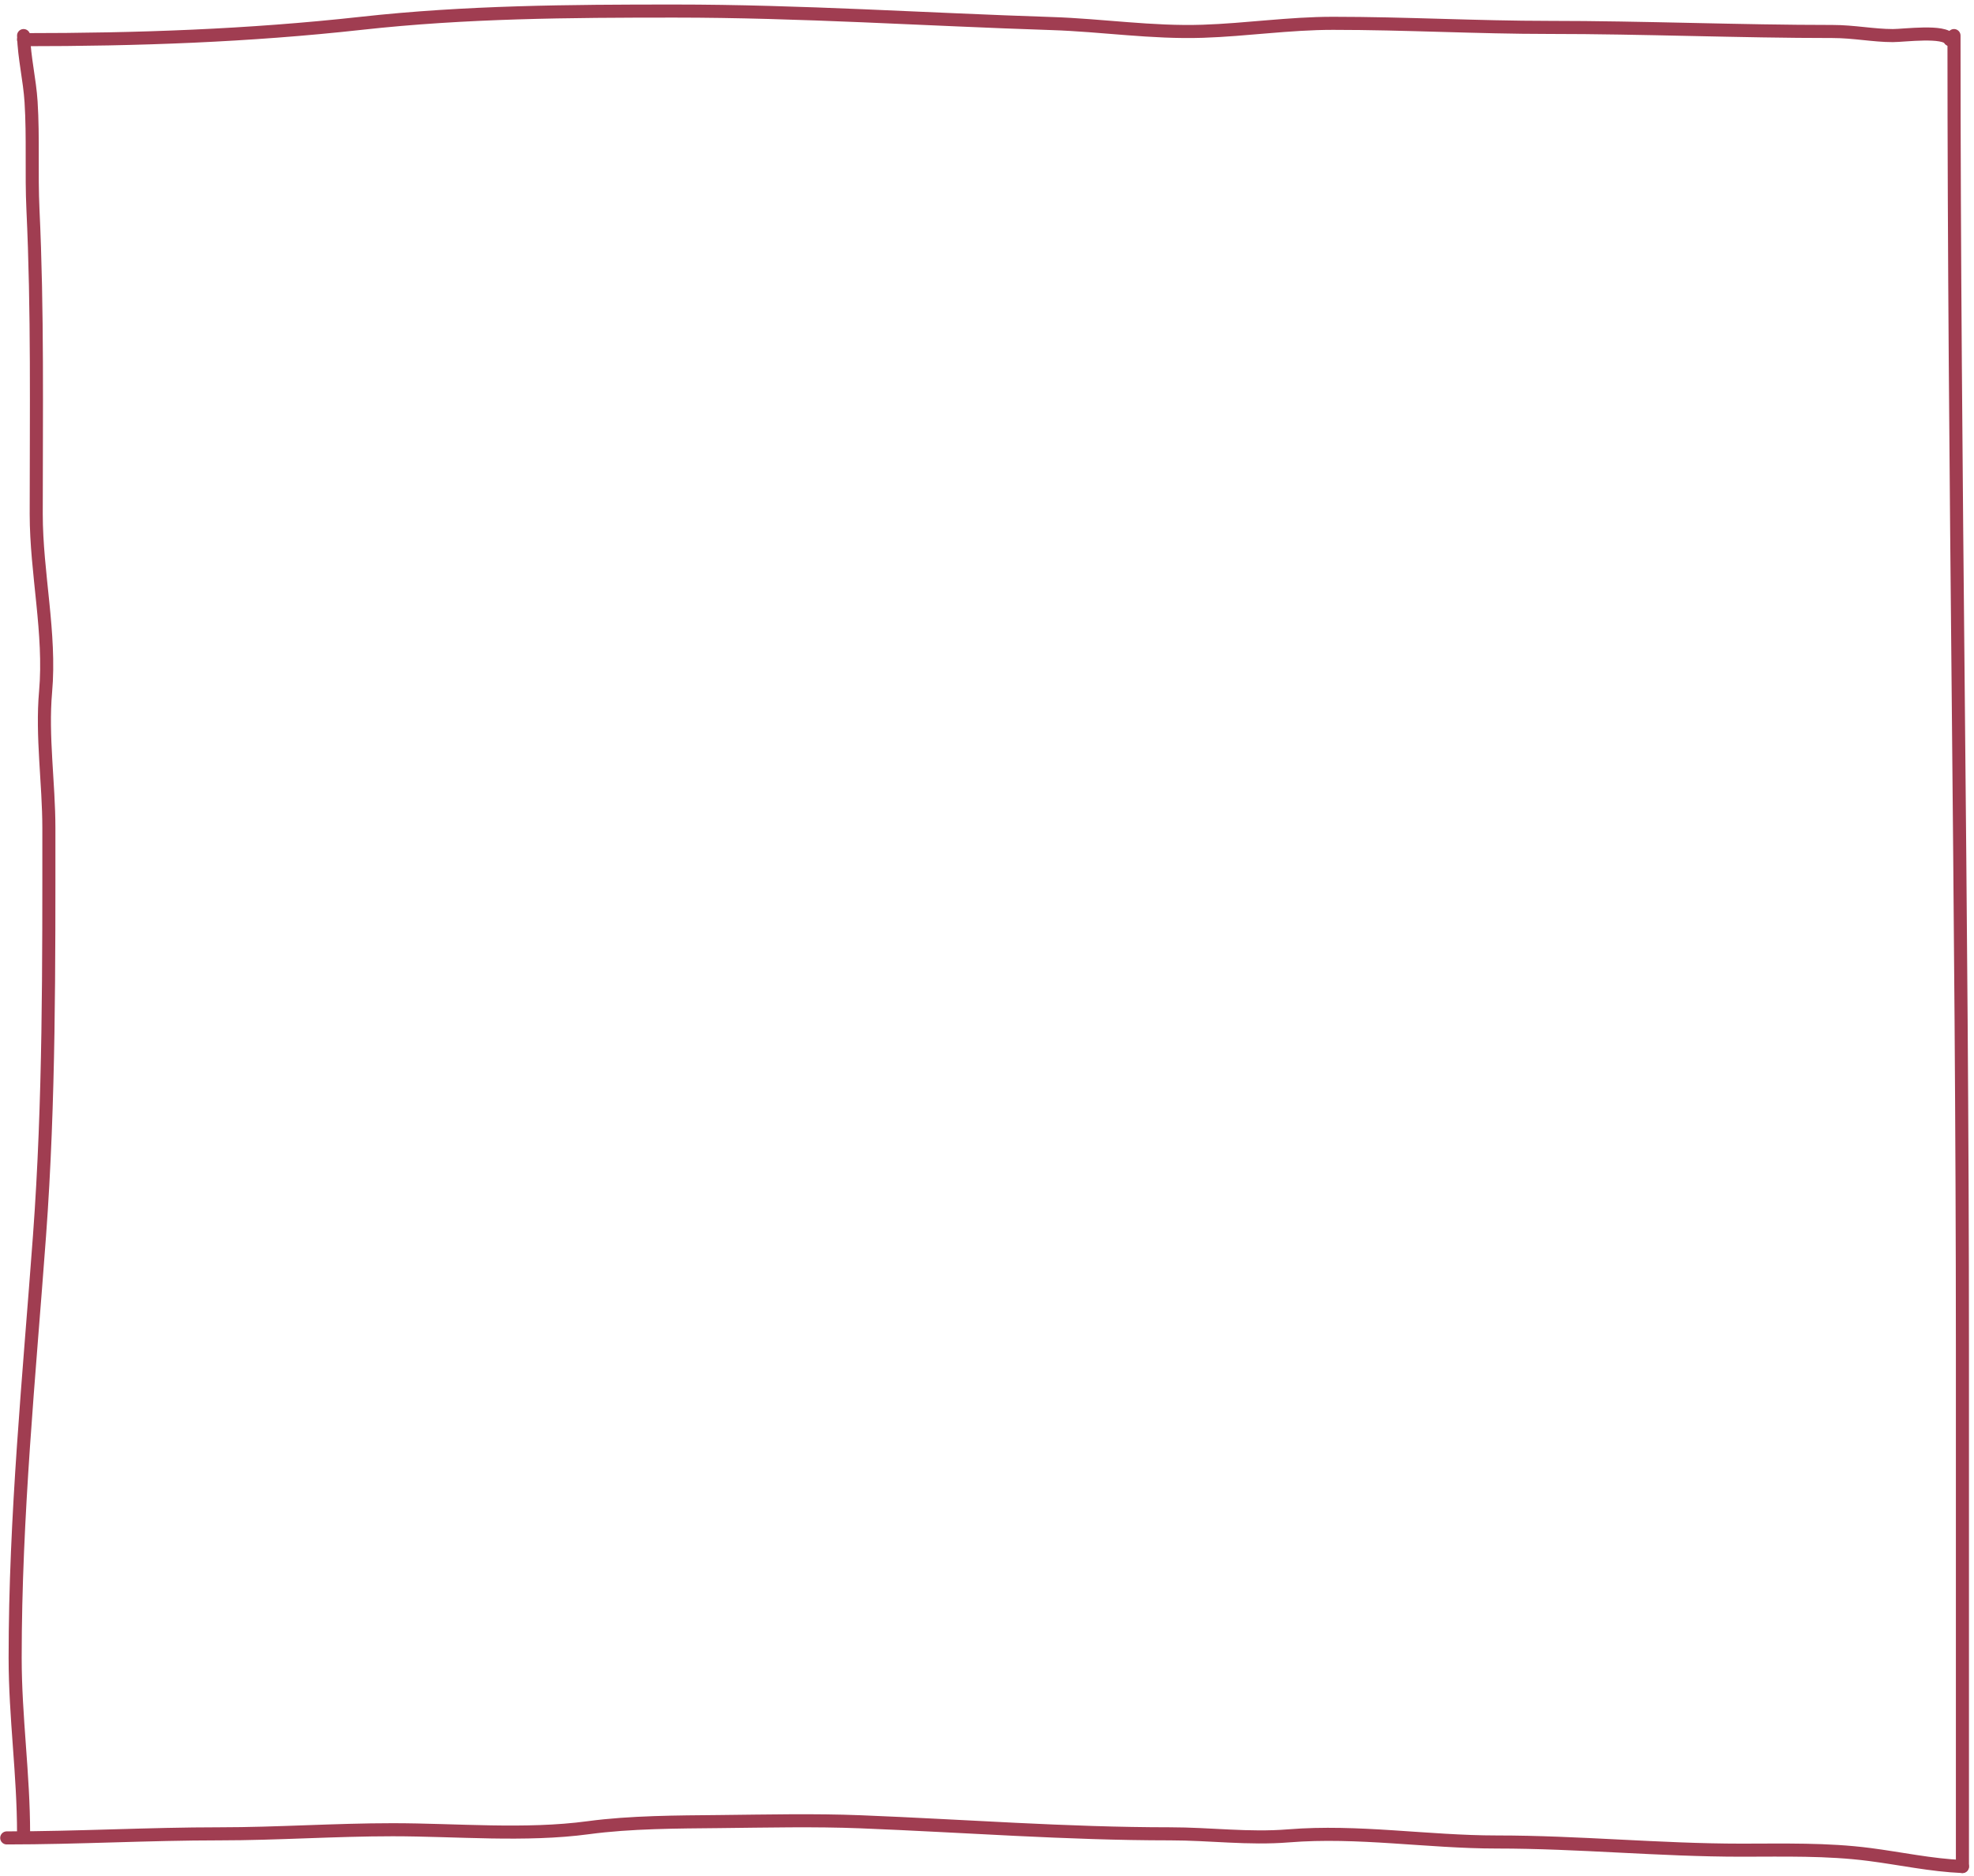 <?xml version="1.0" encoding="UTF-8"?> <svg xmlns="http://www.w3.org/2000/svg" width="302" height="287" viewBox="0 0 302 287" fill="none"><path d="M3.608 6.069C21.038 6.069 37.945 5.483 55.266 3.568C71.282 1.798 87.11 1.692 103.199 1.692C122.402 1.692 141.678 2.982 160.875 3.603C168.646 3.854 176.203 5.045 184.018 4.784C190.697 4.561 197.212 3.568 203.936 3.568C215.002 3.568 225.977 4.194 237.037 4.194C251.451 4.194 266.102 4.819 280.384 4.819C283.607 4.819 286.618 5.444 289.591 5.444C291.287 5.444 297.537 4.598 298.296 6.069" stroke="#A03D51" stroke-width="2" stroke-linecap="round"></path><path d="M298.94 5.442C298.94 72.384 300.229 139.336 300.229 206.296C300.229 232.72 300.229 259.144 300.229 285.568" stroke="#A03D51" stroke-width="2" stroke-linecap="round"></path><path d="M300.229 285.57C295.459 285.369 290.73 284.339 286.007 283.729C279.499 282.887 272.961 283.069 266.412 283.069C253.912 283.069 241.527 281.818 229.011 281.818C218.363 281.818 207.773 280.02 197.128 280.88C190.978 281.377 185.139 280.568 179.001 280.568C163.165 280.568 147.491 279.352 131.678 278.727C124.534 278.444 117.296 278.62 110.148 278.692C103.647 278.757 96.454 278.762 90.014 279.63C80.342 280.932 69.842 279.942 60.066 279.942C51.255 279.942 42.34 280.568 33.628 280.568C22.707 280.568 11.931 281.193 1.028 281.193" stroke="#A03D51" stroke-width="2" stroke-linecap="round"></path><path d="M3.608 5.442C3.705 8.855 4.539 12.177 4.754 15.586C5.1 21.066 4.782 26.567 5.041 32.051C5.772 47.569 5.542 63.1 5.542 78.635C5.542 87.663 7.767 96.945 6.975 105.834C6.369 112.638 7.477 119.828 7.477 126.712C7.477 147.512 7.57 168.339 6.044 189.066C4.451 210.682 2.318 231.979 2.318 253.644C2.318 262.669 3.608 271.476 3.608 280.565" stroke="#A03D51" stroke-width="2" stroke-linecap="round"></path></svg> 